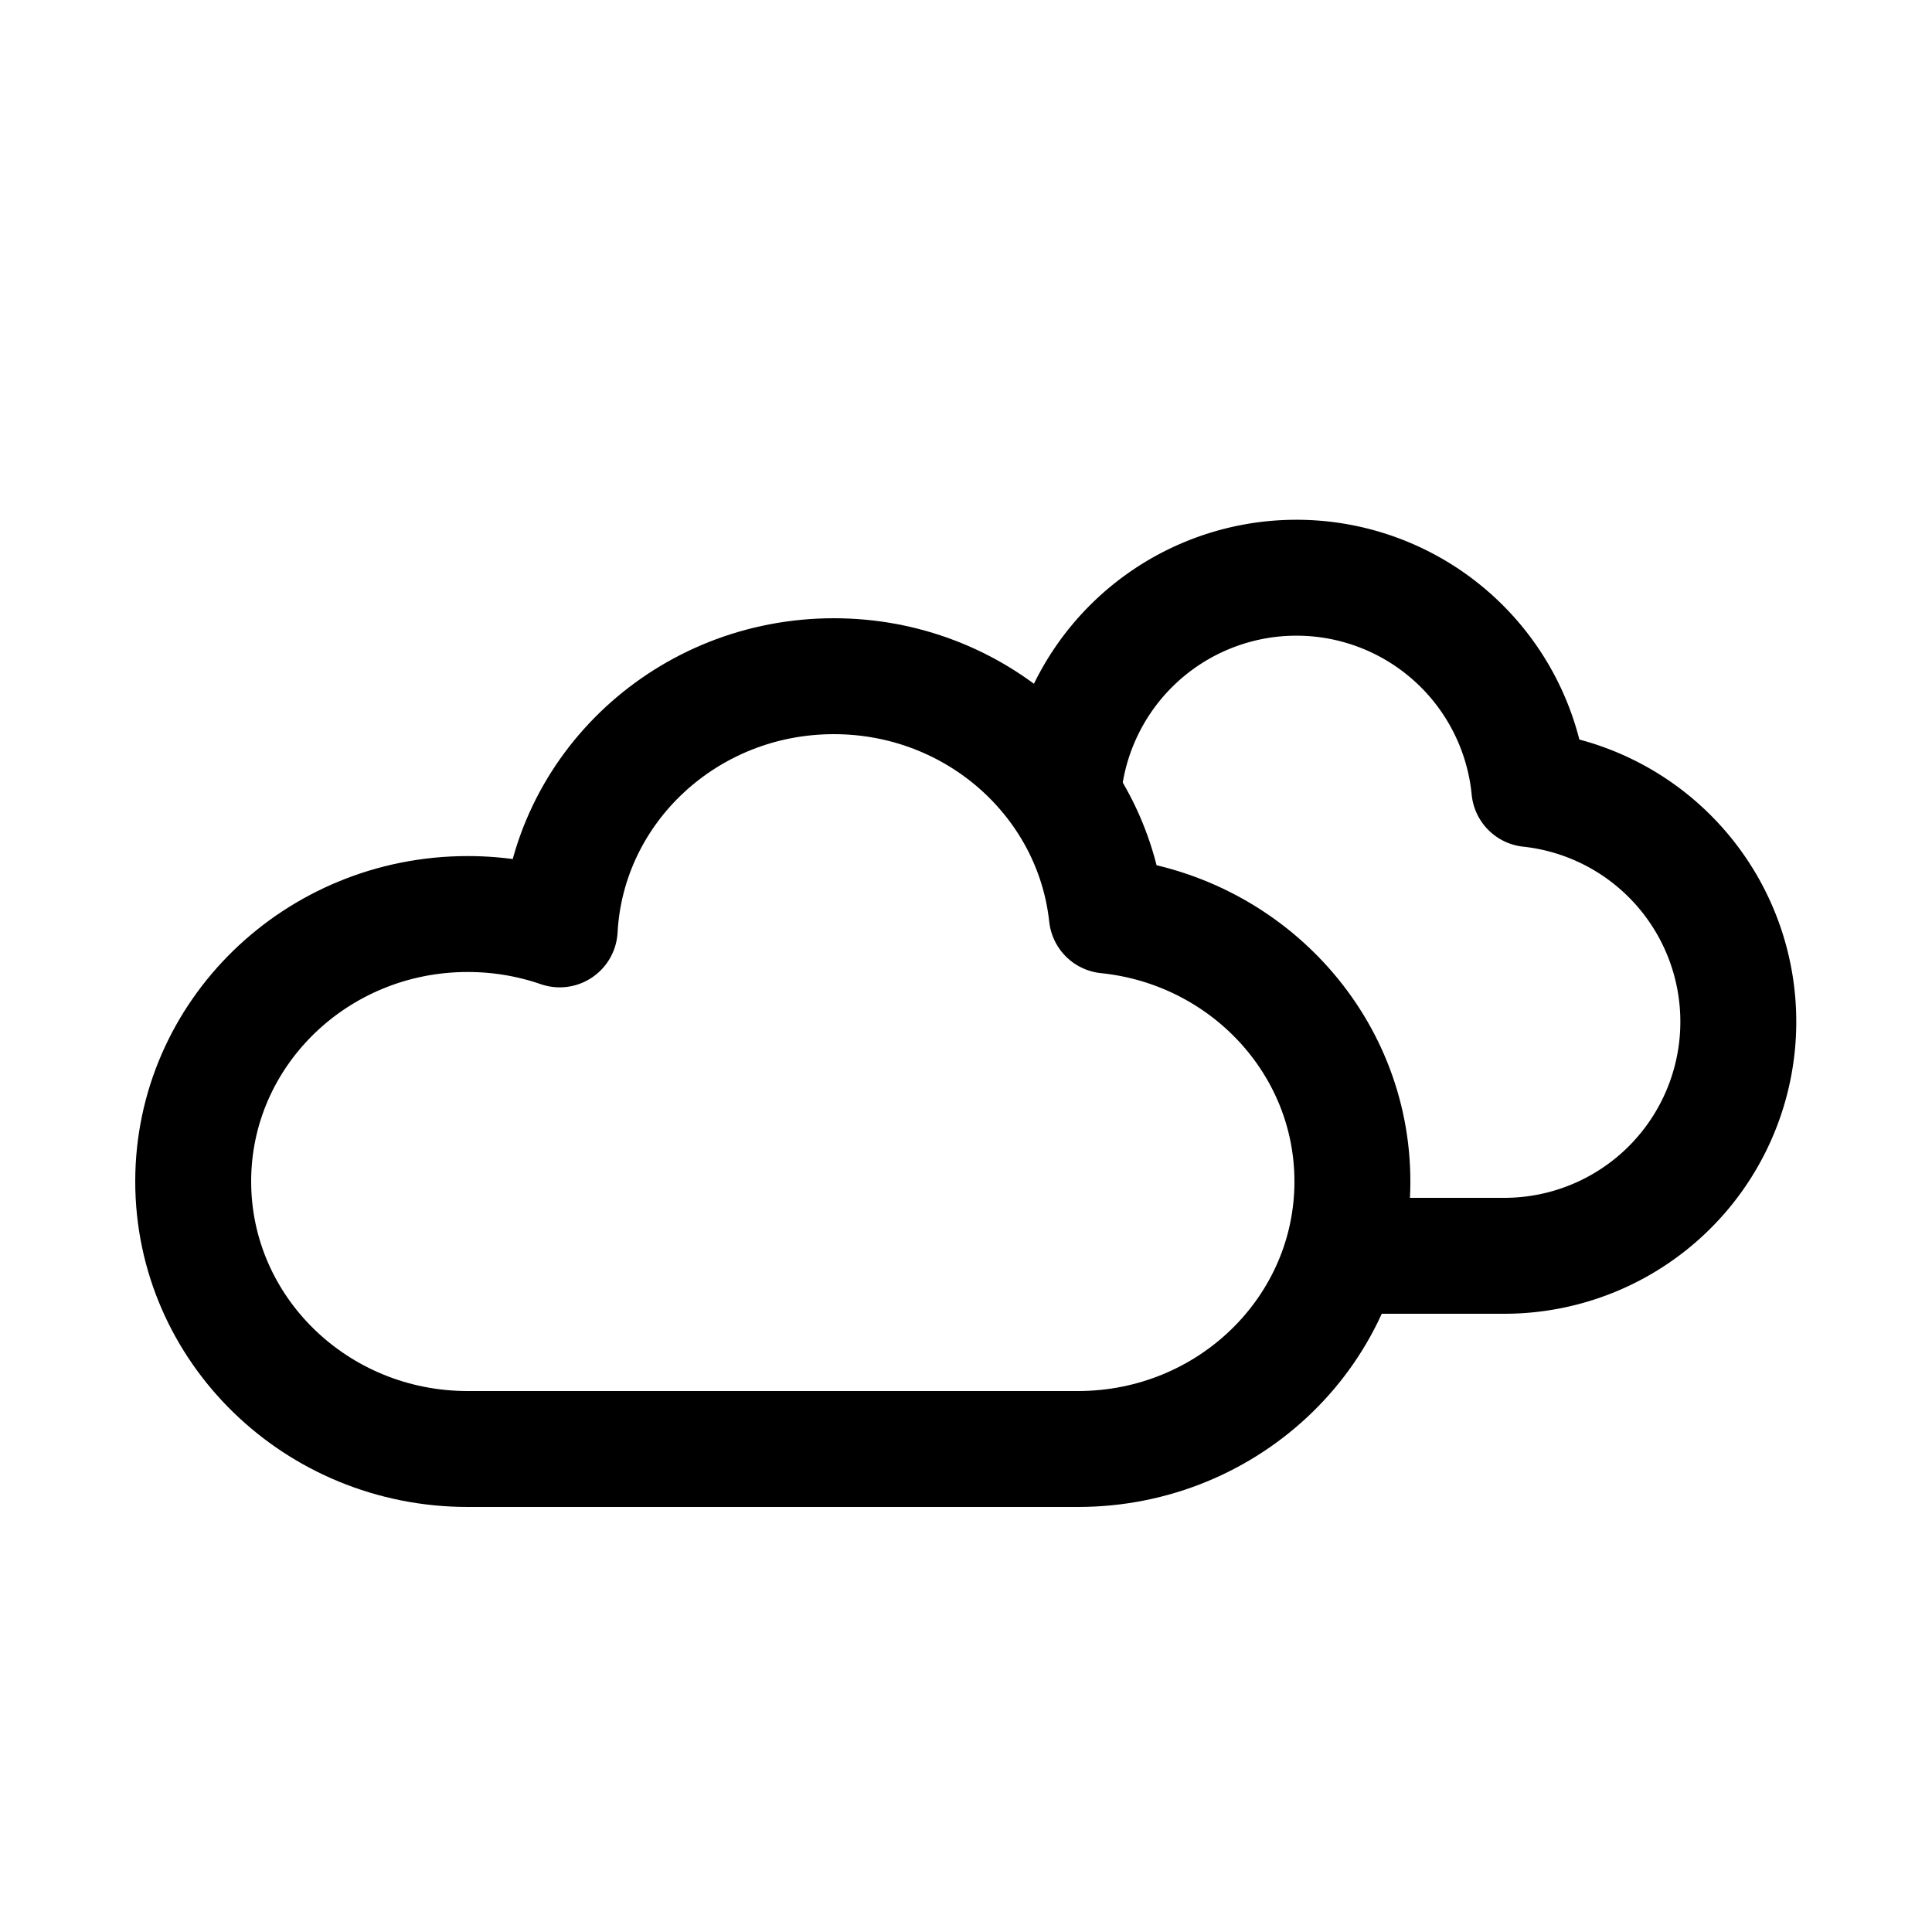 <svg xmlns="http://www.w3.org/2000/svg" width="20" height="20" viewBox="0 0 20 20">
    <g fill="none" fill-rule="evenodd" stroke="#000" stroke-linejoin="round" stroke-width="1.2">
        <path d="M4.842 15C3.272 15 2 13.76 2 12.23c0-1.529 1.272-2.768 2.842-2.768.334 0 .654.056.952.159C5.873 8.16 7.113 7 8.632 7c1.468 0 2.676 1.085 2.826 2.477C12.886 9.623 14 10.8 14 12.231 14 13.76 12.728 15 11.158 15H4.842z"/>
        <path d="M11 8.293a2.423 2.423 0 0 1 4.832-.125A2.423 2.423 0 0 1 15.576 13H14"/>
    </g>
</svg>
